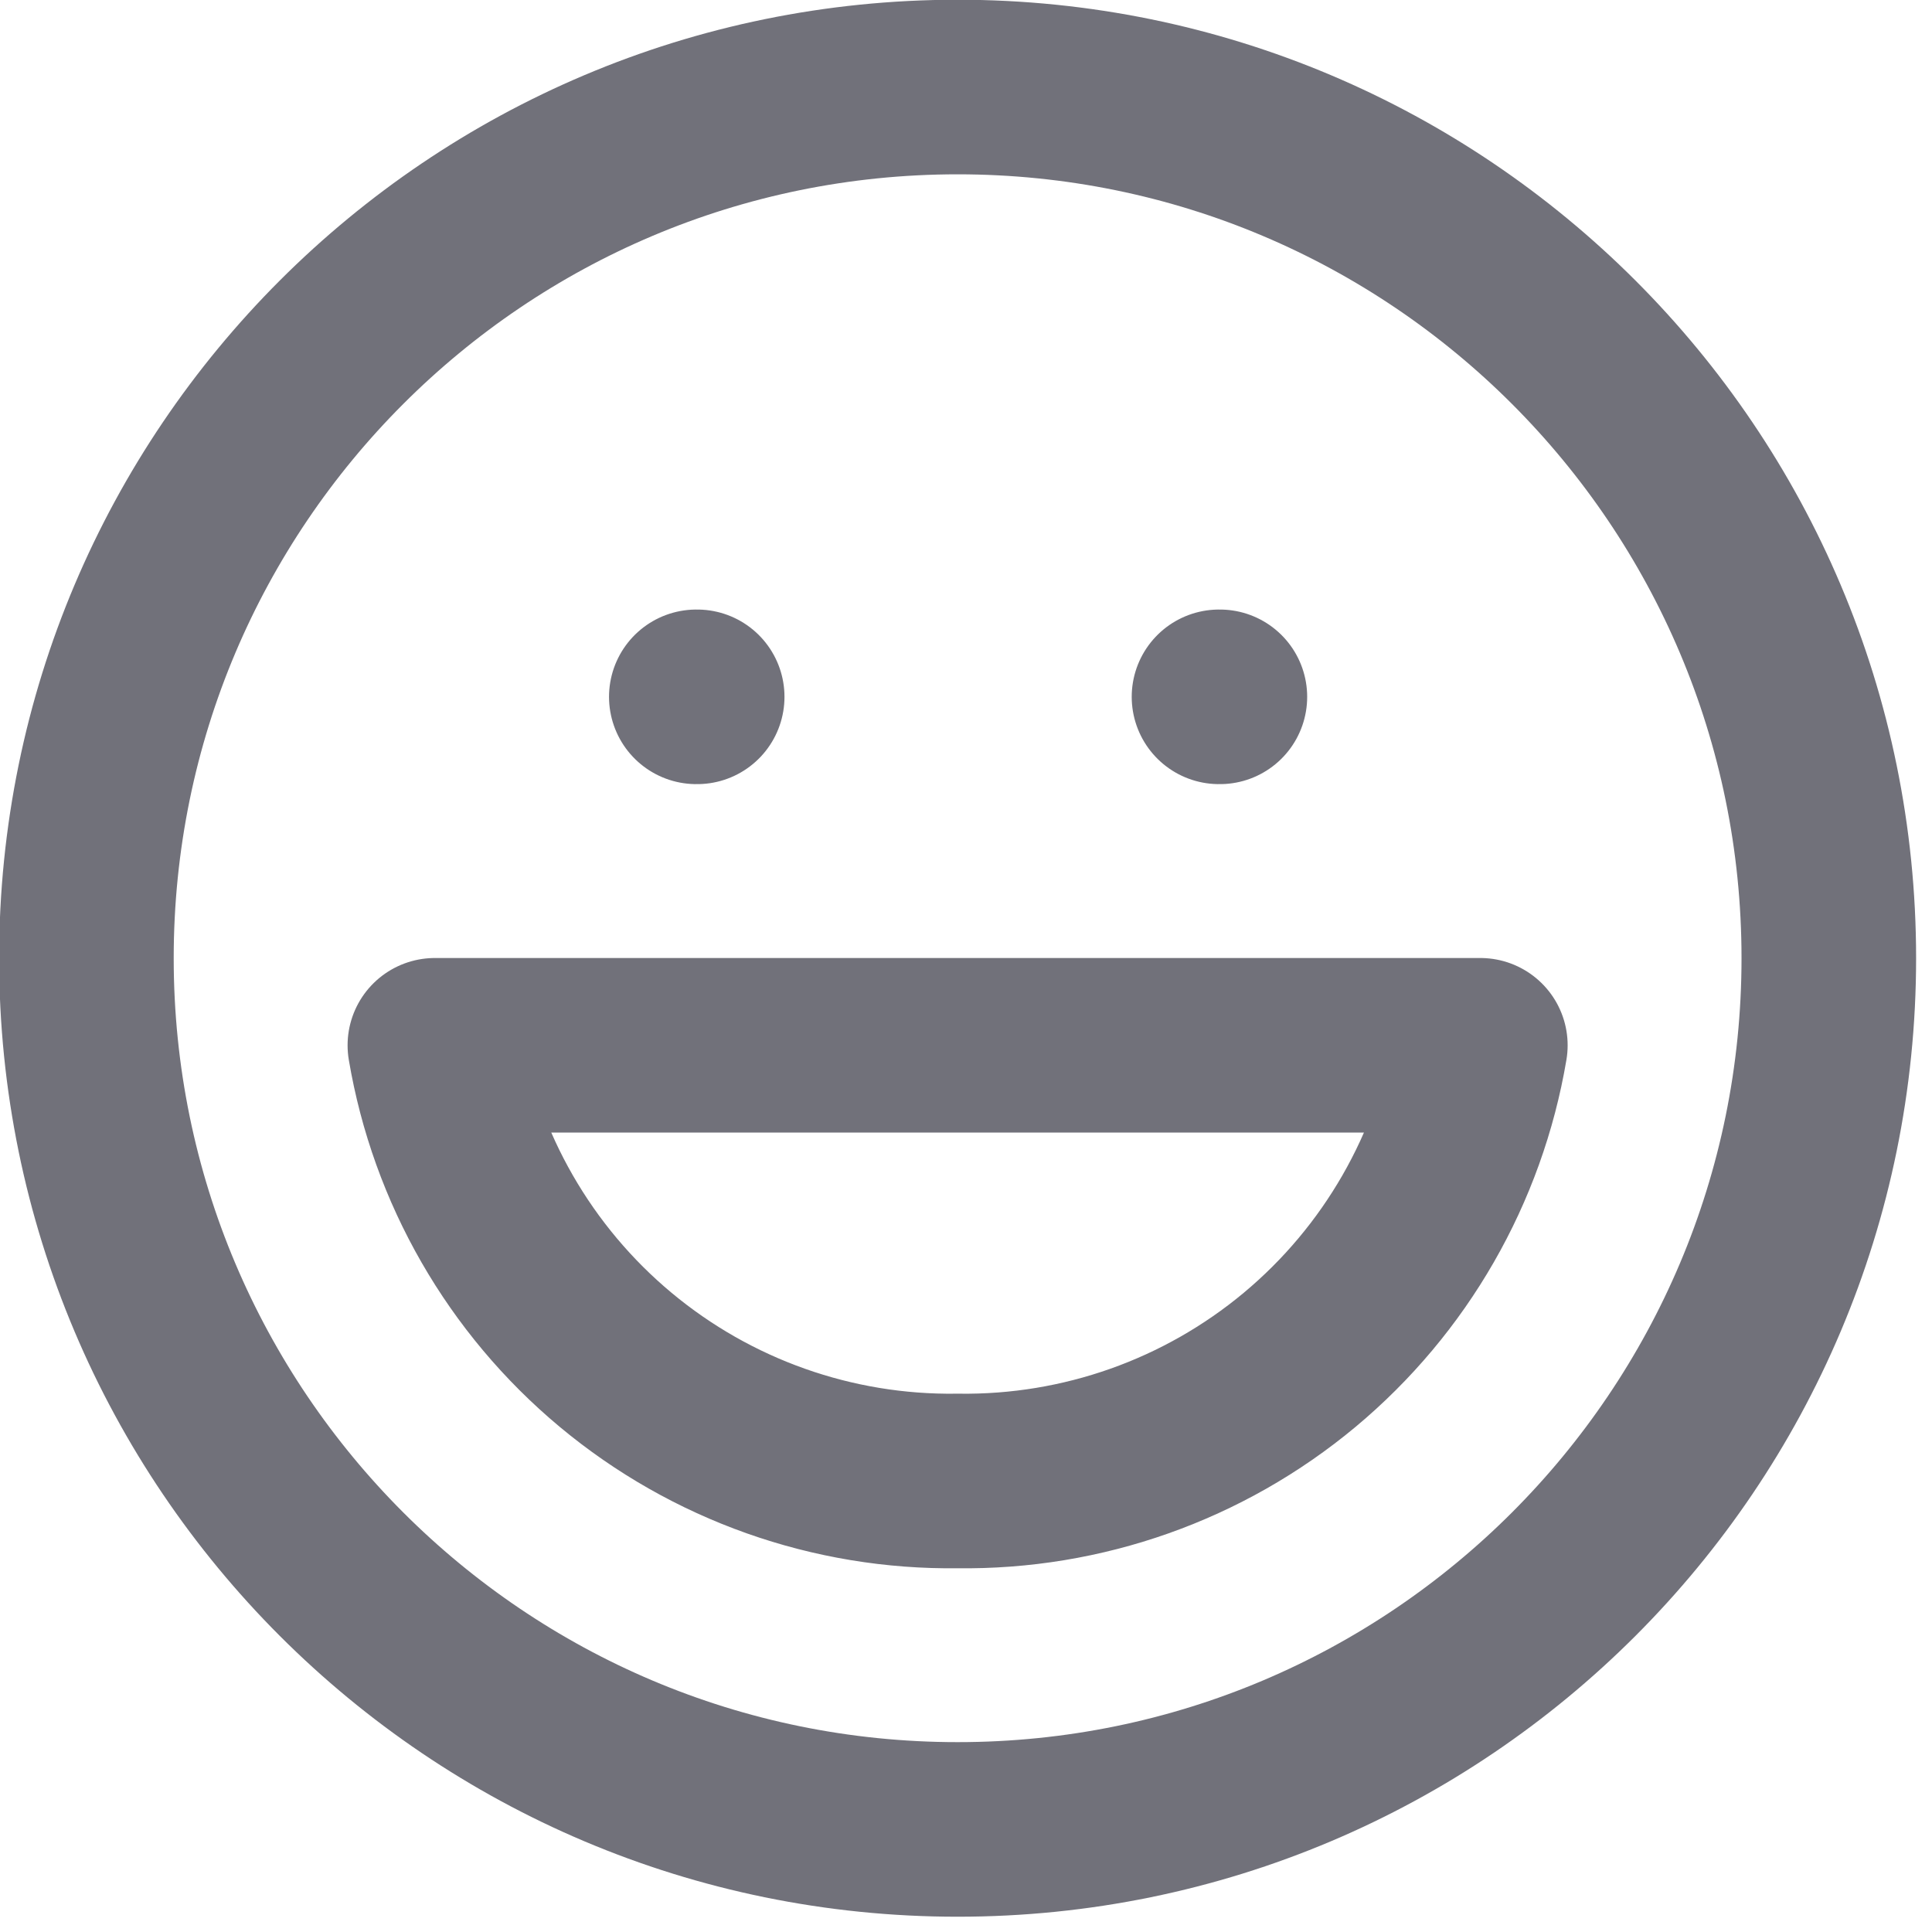 <svg width="22" height="22" viewBox="0 0 22 22" fill="none" xmlns="http://www.w3.org/2000/svg">
<path d="M7.929 7.935H7.939M13.881 7.935H13.891M20.825 10.911C20.825 16.39 16.384 20.832 10.905 20.832C5.426 20.832 0.984 16.39 0.984 10.911C0.984 5.432 5.426 0.991 10.905 0.991C16.384 0.991 20.825 5.432 20.825 10.911ZM16.857 11.903C16.62 13.305 15.89 14.575 14.799 15.485C13.707 16.395 12.326 16.884 10.905 16.864C9.484 16.884 8.103 16.395 7.011 15.485C5.919 14.575 5.189 13.305 4.952 11.903H16.857Z" stroke="#71717A" stroke-width="1.988" stroke-linecap="round" stroke-linejoin="round"/>
</svg>

